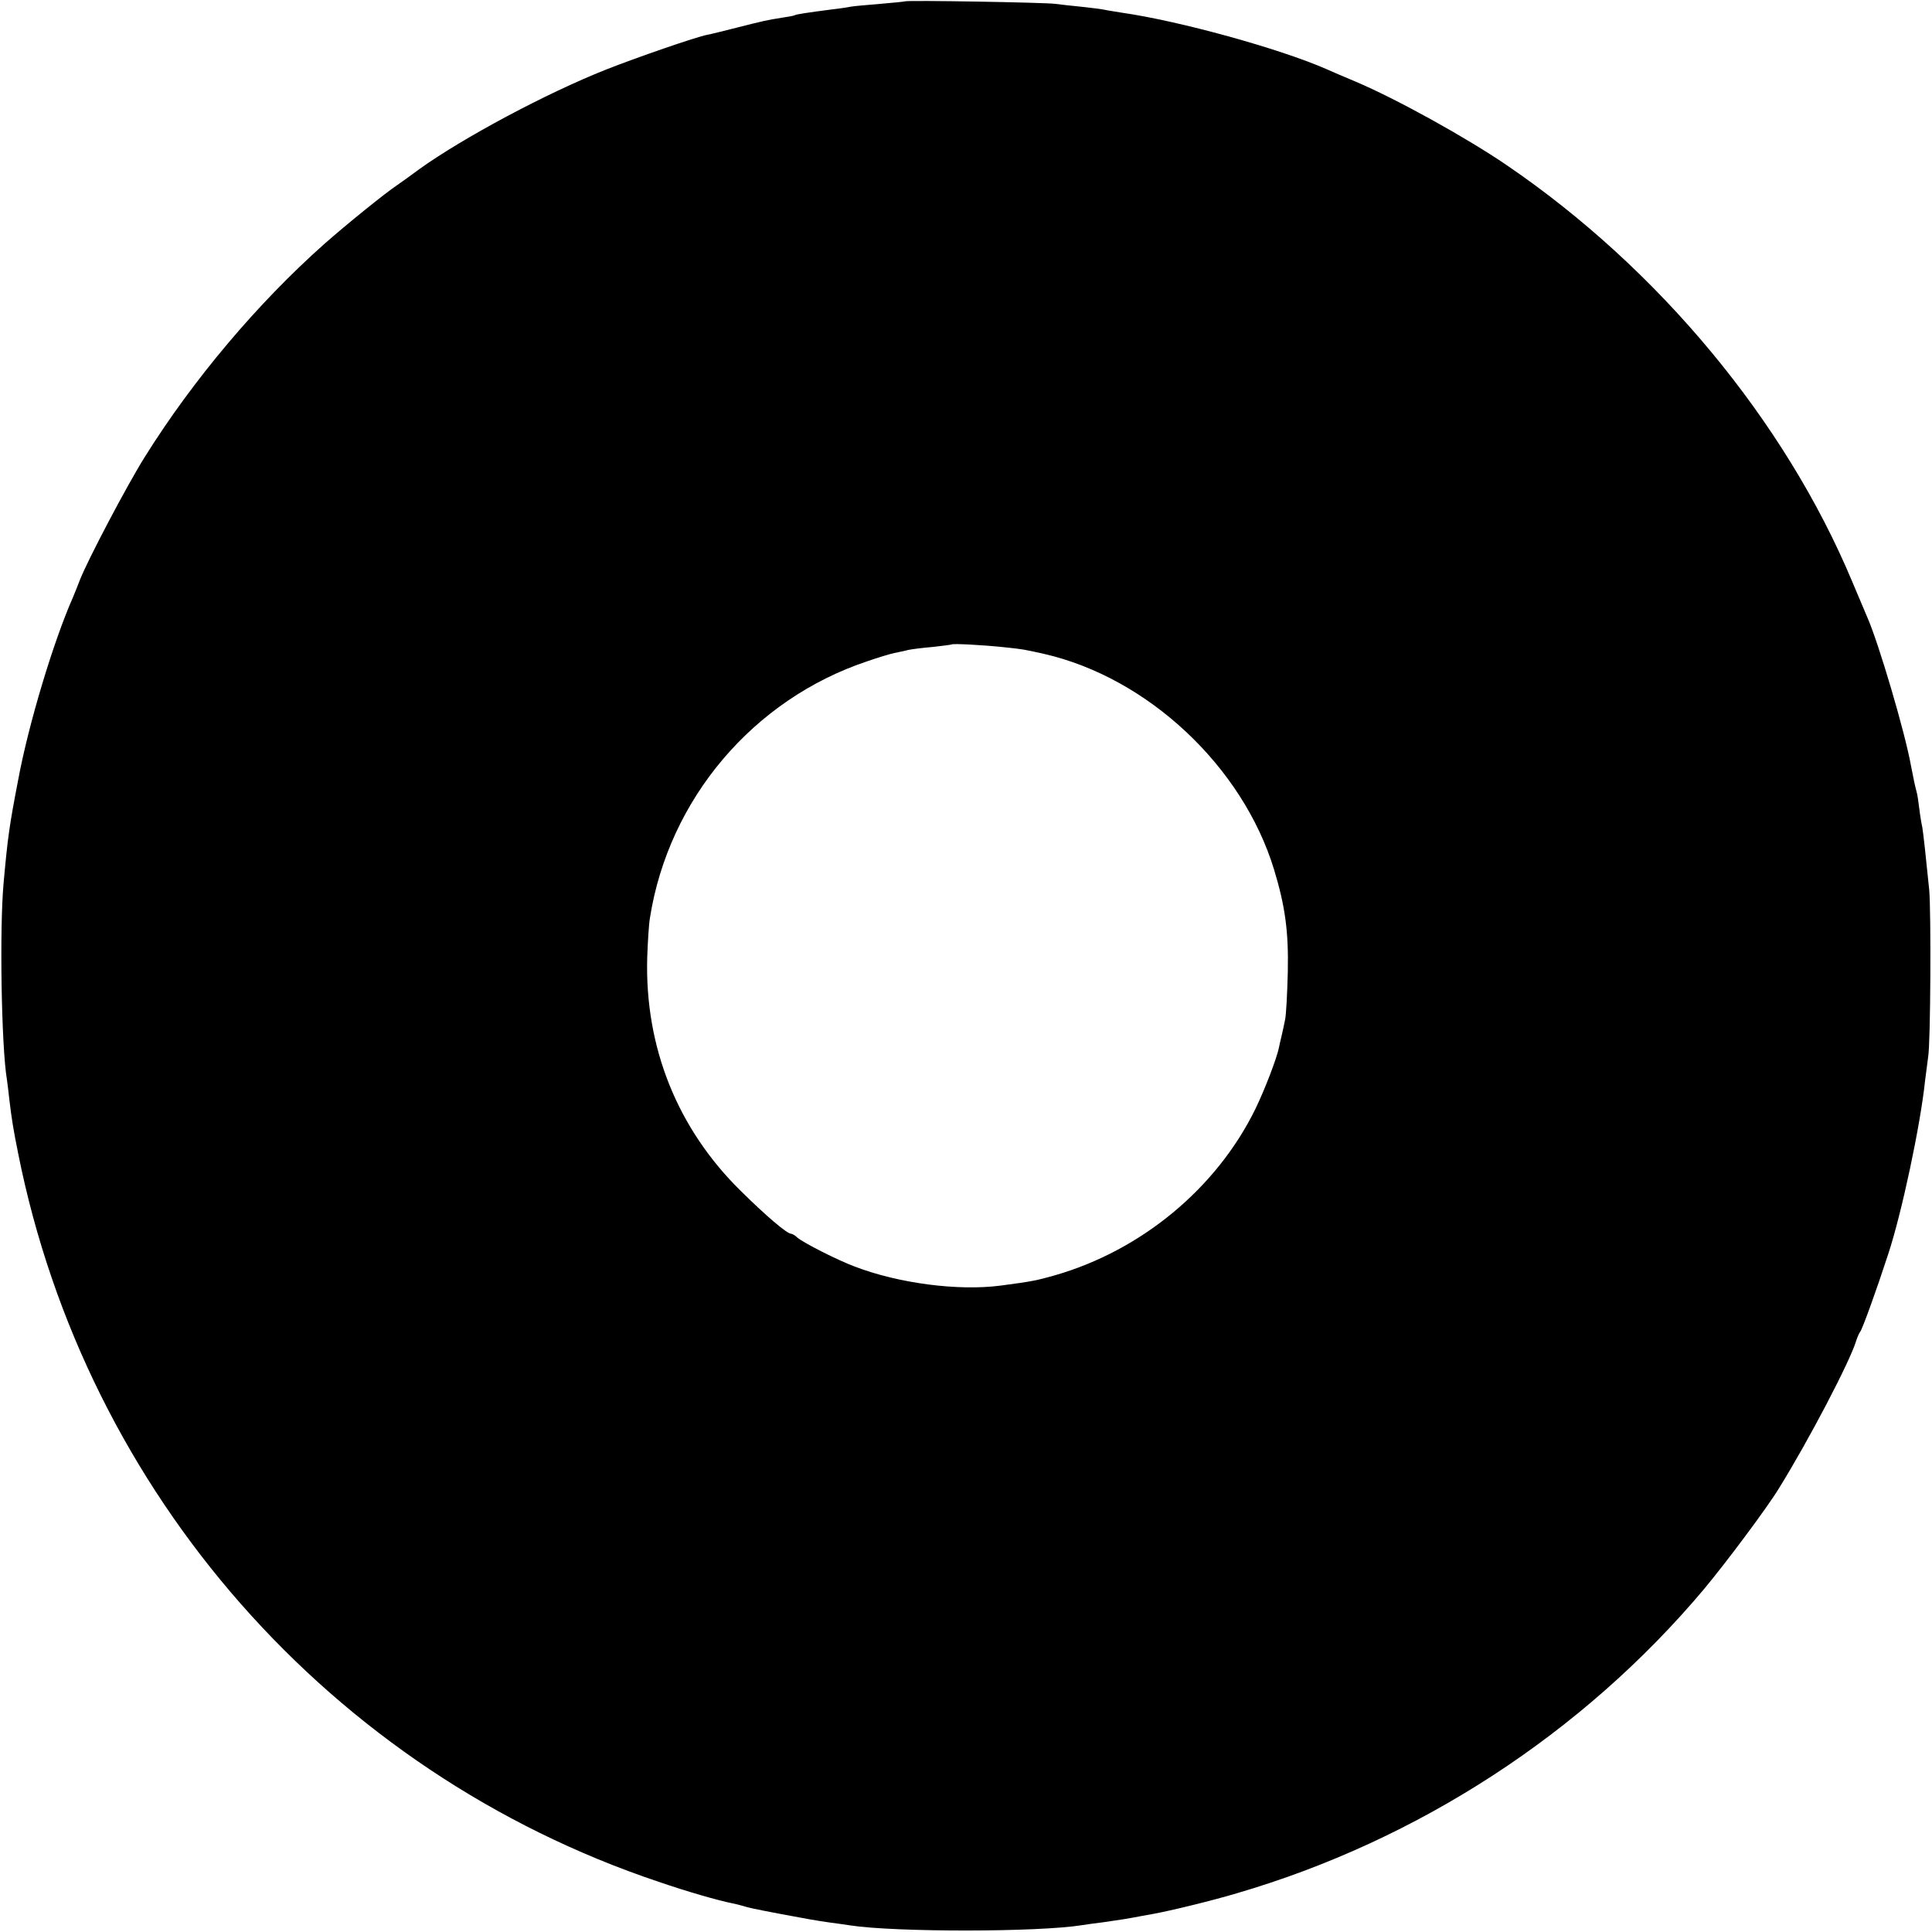 <?xml version="1.0" standalone="no"?>
<!DOCTYPE svg PUBLIC "-//W3C//DTD SVG 20010904//EN"
 "http://www.w3.org/TR/2001/REC-SVG-20010904/DTD/svg10.dtd">
<svg version="1.0" xmlns="http://www.w3.org/2000/svg"
 width="700pt" height="700pt" viewBox="0 0 700 700"
 preserveAspectRatio="xMidYMid meet">
<g transform="translate(0,700) scale(0.1,-0.1)"
fill="#000000" stroke="none">
<path d="M3278 6995 c-1 -1 -42 -5 -89 -9 -47 -4 -95 -8 -105 -10 -10 -2 -41
-7 -69 -10 -93 -12 -130 -18 -135 -21 -3 -2 -24 -6 -46 -9 -57 -9 -69 -12
-164 -36 -47 -12 -95 -24 -107 -26 -39 -7 -261 -84 -367 -126 -217 -86 -518
-247 -677 -361 -31 -23 -67 -49 -79 -57 -45 -30 -187 -145 -265 -214 -241
-214 -475 -491 -650 -771 -67 -107 -207 -374 -235 -445 -7 -19 -19 -48 -26
-65 -70 -158 -161 -460 -198 -660 -32 -166 -38 -208 -53 -375 -15 -165 -8
-592 12 -711 2 -13 6 -46 9 -74 8 -67 14 -106 32 -195 246 -1232 1133 -2240
2320 -2638 105 -36 213 -67 267 -78 10 -2 27 -6 37 -9 22 -7 40 -11 140 -30
96 -18 123 -23 179 -31 25 -3 57 -8 71 -10 163 -25 682 -25 842 1 13 2 46 7
73 10 71 10 87 13 115 18 14 3 43 8 65 12 63 11 222 50 305 75 658 192 1254
580 1692 1100 78 93 233 300 275 370 110 178 255 456 278 531 4 13 11 29 15
34 8 10 59 151 101 280 49 148 117 467 134 630 4 33 9 71 11 85 9 47 11 525 4
605 -13 130 -21 202 -25 227 -3 13 -8 43 -11 68 -3 25 -7 53 -10 62 -5 18 -11
46 -20 93 -21 119 -117 445 -159 540 -7 17 -32 75 -55 130 -243 580 -700 1131
-1250 1506 -148 101 -401 241 -550 304 -36 15 -83 35 -105 45 -169 74 -531
174 -740 204 -23 4 -52 8 -65 11 -13 3 -52 7 -86 11 -33 3 -74 8 -90 10 -33 5
-540 14 -546 9z m360 -2340 c68 -7 72 -8 144 -24 377 -86 720 -408 834 -781
40 -132 53 -223 50 -370 -2 -80 -6 -158 -10 -175 -3 -16 -9 -43 -13 -60 -4
-16 -8 -34 -9 -40 -8 -40 -52 -154 -86 -224 -141 -287 -413 -512 -727 -602
-64 -18 -81 -22 -196 -37 -153 -20 -369 8 -528 69 -62 23 -186 86 -208 105 -8
8 -19 14 -23 14 -15 0 -93 67 -182 155 -230 226 -348 521 -339 845 2 58 6 123
10 145 68 430 374 791 787 929 40 14 84 27 98 30 14 3 36 7 50 11 14 3 54 8
90 11 36 4 66 8 68 9 4 4 115 -2 190 -10z"/>
</g>
</svg>
